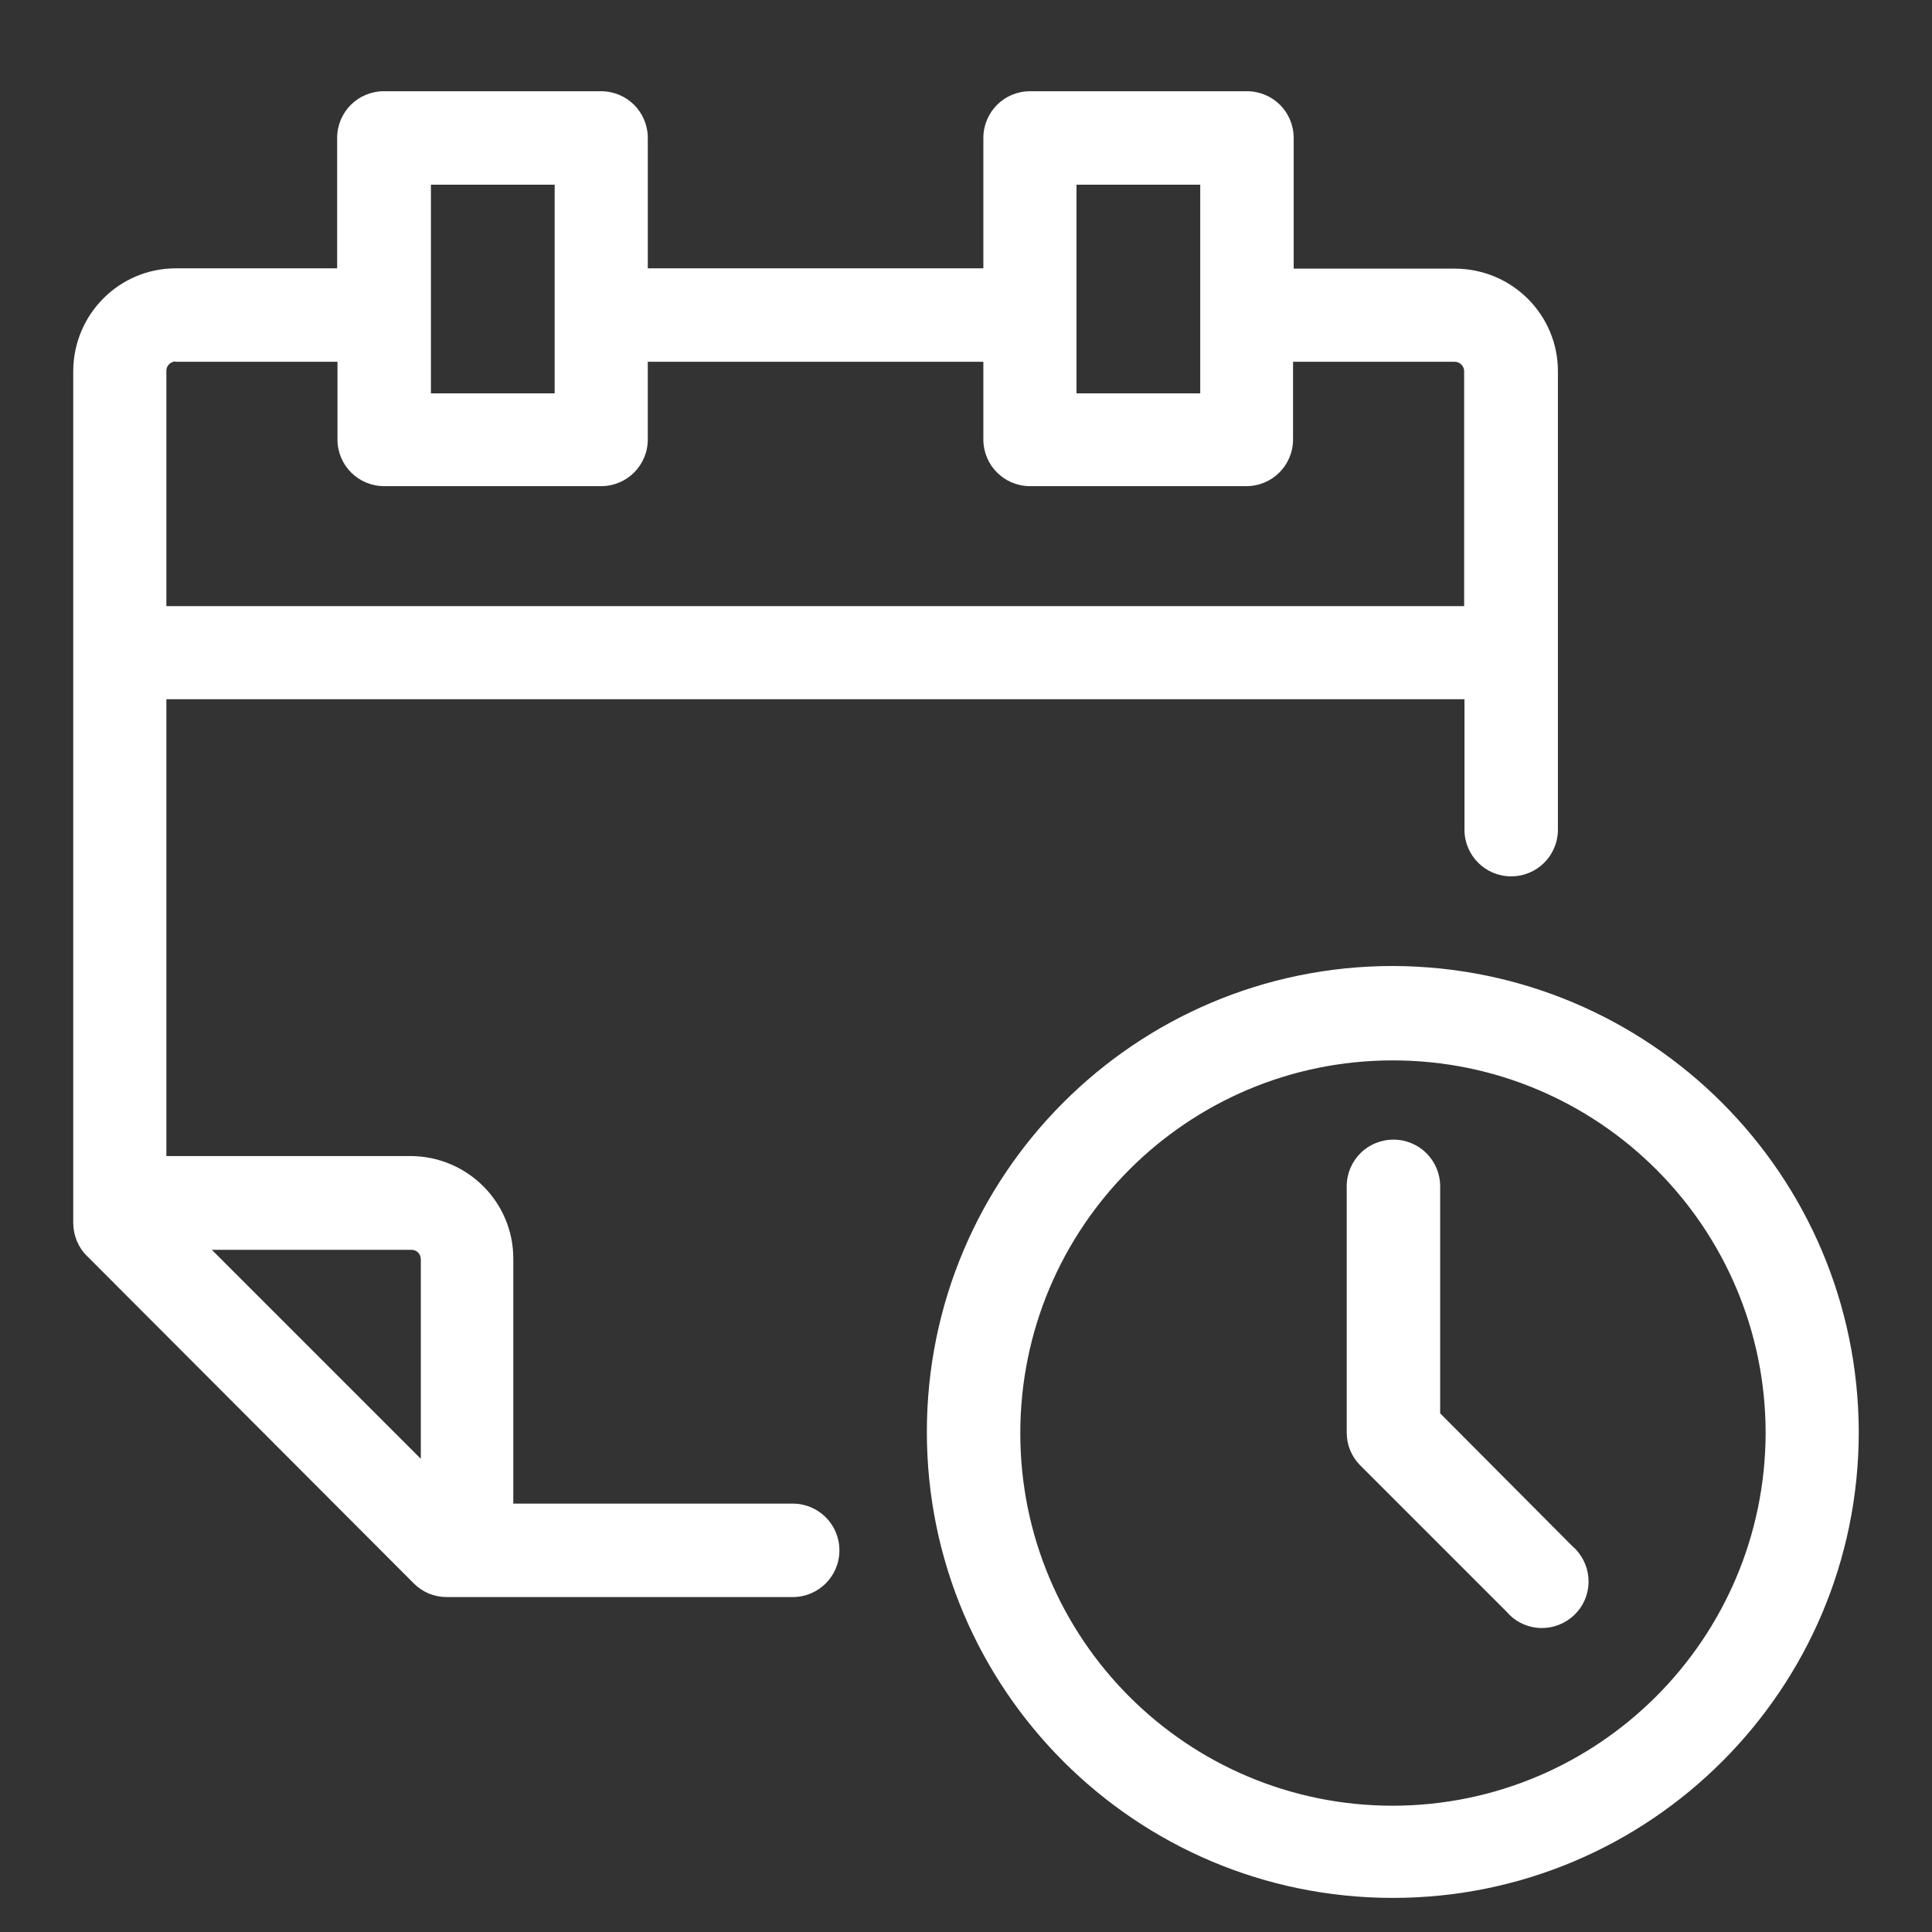 <?xml version="1.0" encoding="utf-8"?>
<!-- Generator: Adobe Illustrator 27.9.0, SVG Export Plug-In . SVG Version: 6.00 Build 0)  -->
<svg version="1.1" id="Layer_1" xmlns="http://www.w3.org/2000/svg" xmlns:xlink="http://www.w3.org/1999/xlink" x="0px" y="0px"
	 viewBox="0 0 612 612" style="enable-background:new 0 0 612 612;" xml:space="preserve">
<rect x="0" y="0" width="612" height="612" fill="#333333" stroke="none"/>
<style type="text/css">
	.st0{fill:#FFFFFF;}
</style>
<g>
	<path class="st0" d="M441.2,306c-81.5,0-147.6,66.1-147.6,147.6s66.1,147.6,147.6,147.6s147.6-66.1,147.6-147.6
		C588.6,372.1,522.7,306.2,441.2,306z M441.2,572C376,572,323.2,519.2,323.2,454S376,335.9,441.2,335.9S559.3,388.8,559.3,454
		C559.1,519.1,506.4,571.9,441.2,572z M498,489.7c6.2,5.3,7,14.6,1.7,20.8c-5.3,6.2-14.6,7-20.8,1.7c-0.6-0.5-1.1-1-1.6-1.6
		l-46.4-46.4c-2.8-2.8-4.3-6.5-4.3-10.4v-78c0-8.2,6.6-14.8,14.8-14.8c8.2,0,14.8,6.6,14.8,14.8v71.9L498,489.7z M141.5,505.9h109.6
		c8.2,0,14.8-6.6,14.8-14.8c0-8.2-6.6-14.8-14.8-14.8h-88.5v-77.6c0-17.9-14.5-32.4-32.5-32.5H52.7V221.5h411.2v41.3
		c0,8.2,6.6,14.8,14.8,14.8c8.2,0,14.8-6.6,14.8-14.8V117.6c0-17.9-14.5-32.4-32.5-32.5h-51.2V43.7c0-8.2-6.6-14.8-14.8-14.8
		c-0.1,0-0.2,0-0.3,0h-68.4c-8.2,0-14.8,6.6-14.8,14.8V85H205.2V43.7c0-8.2-6.6-14.8-14.8-14.8h-68.8c-8.2,0-14.8,6.6-14.8,14.8V85
		H55.7c-17.9,0-32.4,14.5-32.5,32.5v270.1c0.1,3.9,1.6,7.6,4.4,10.3l103.5,103.7C133.9,504.4,137.6,505.9,141.5,505.9z M133.3,398.9
		v63.2l-66.2-66.2h63.2C132,395.9,133.3,397.2,133.3,398.9C133.3,398.9,133.3,398.9,133.3,398.9z M341,58.5h39.2v66.1H341V58.5z
		 M136.5,58.5h39.2v66.1h-39.2V58.5z M55.7,114.6h51.2v24.6c0,8.2,6.6,14.8,14.8,14.8h68.7c8.2,0,14.8-6.6,14.8-14.8v-24.6h106.3
		v24.6c0,8.2,6.6,14.8,14.8,14.8h68.5c8.2,0,14.8-6.6,14.8-14.8v-24.6h51.2c1.6,0,3,1.3,3,3V192H52.7v-74.4c-0.1-1.6,1.2-3,2.8-3.1
		C55.6,114.6,55.6,114.6,55.7,114.6z"/>
</g>
</svg>
